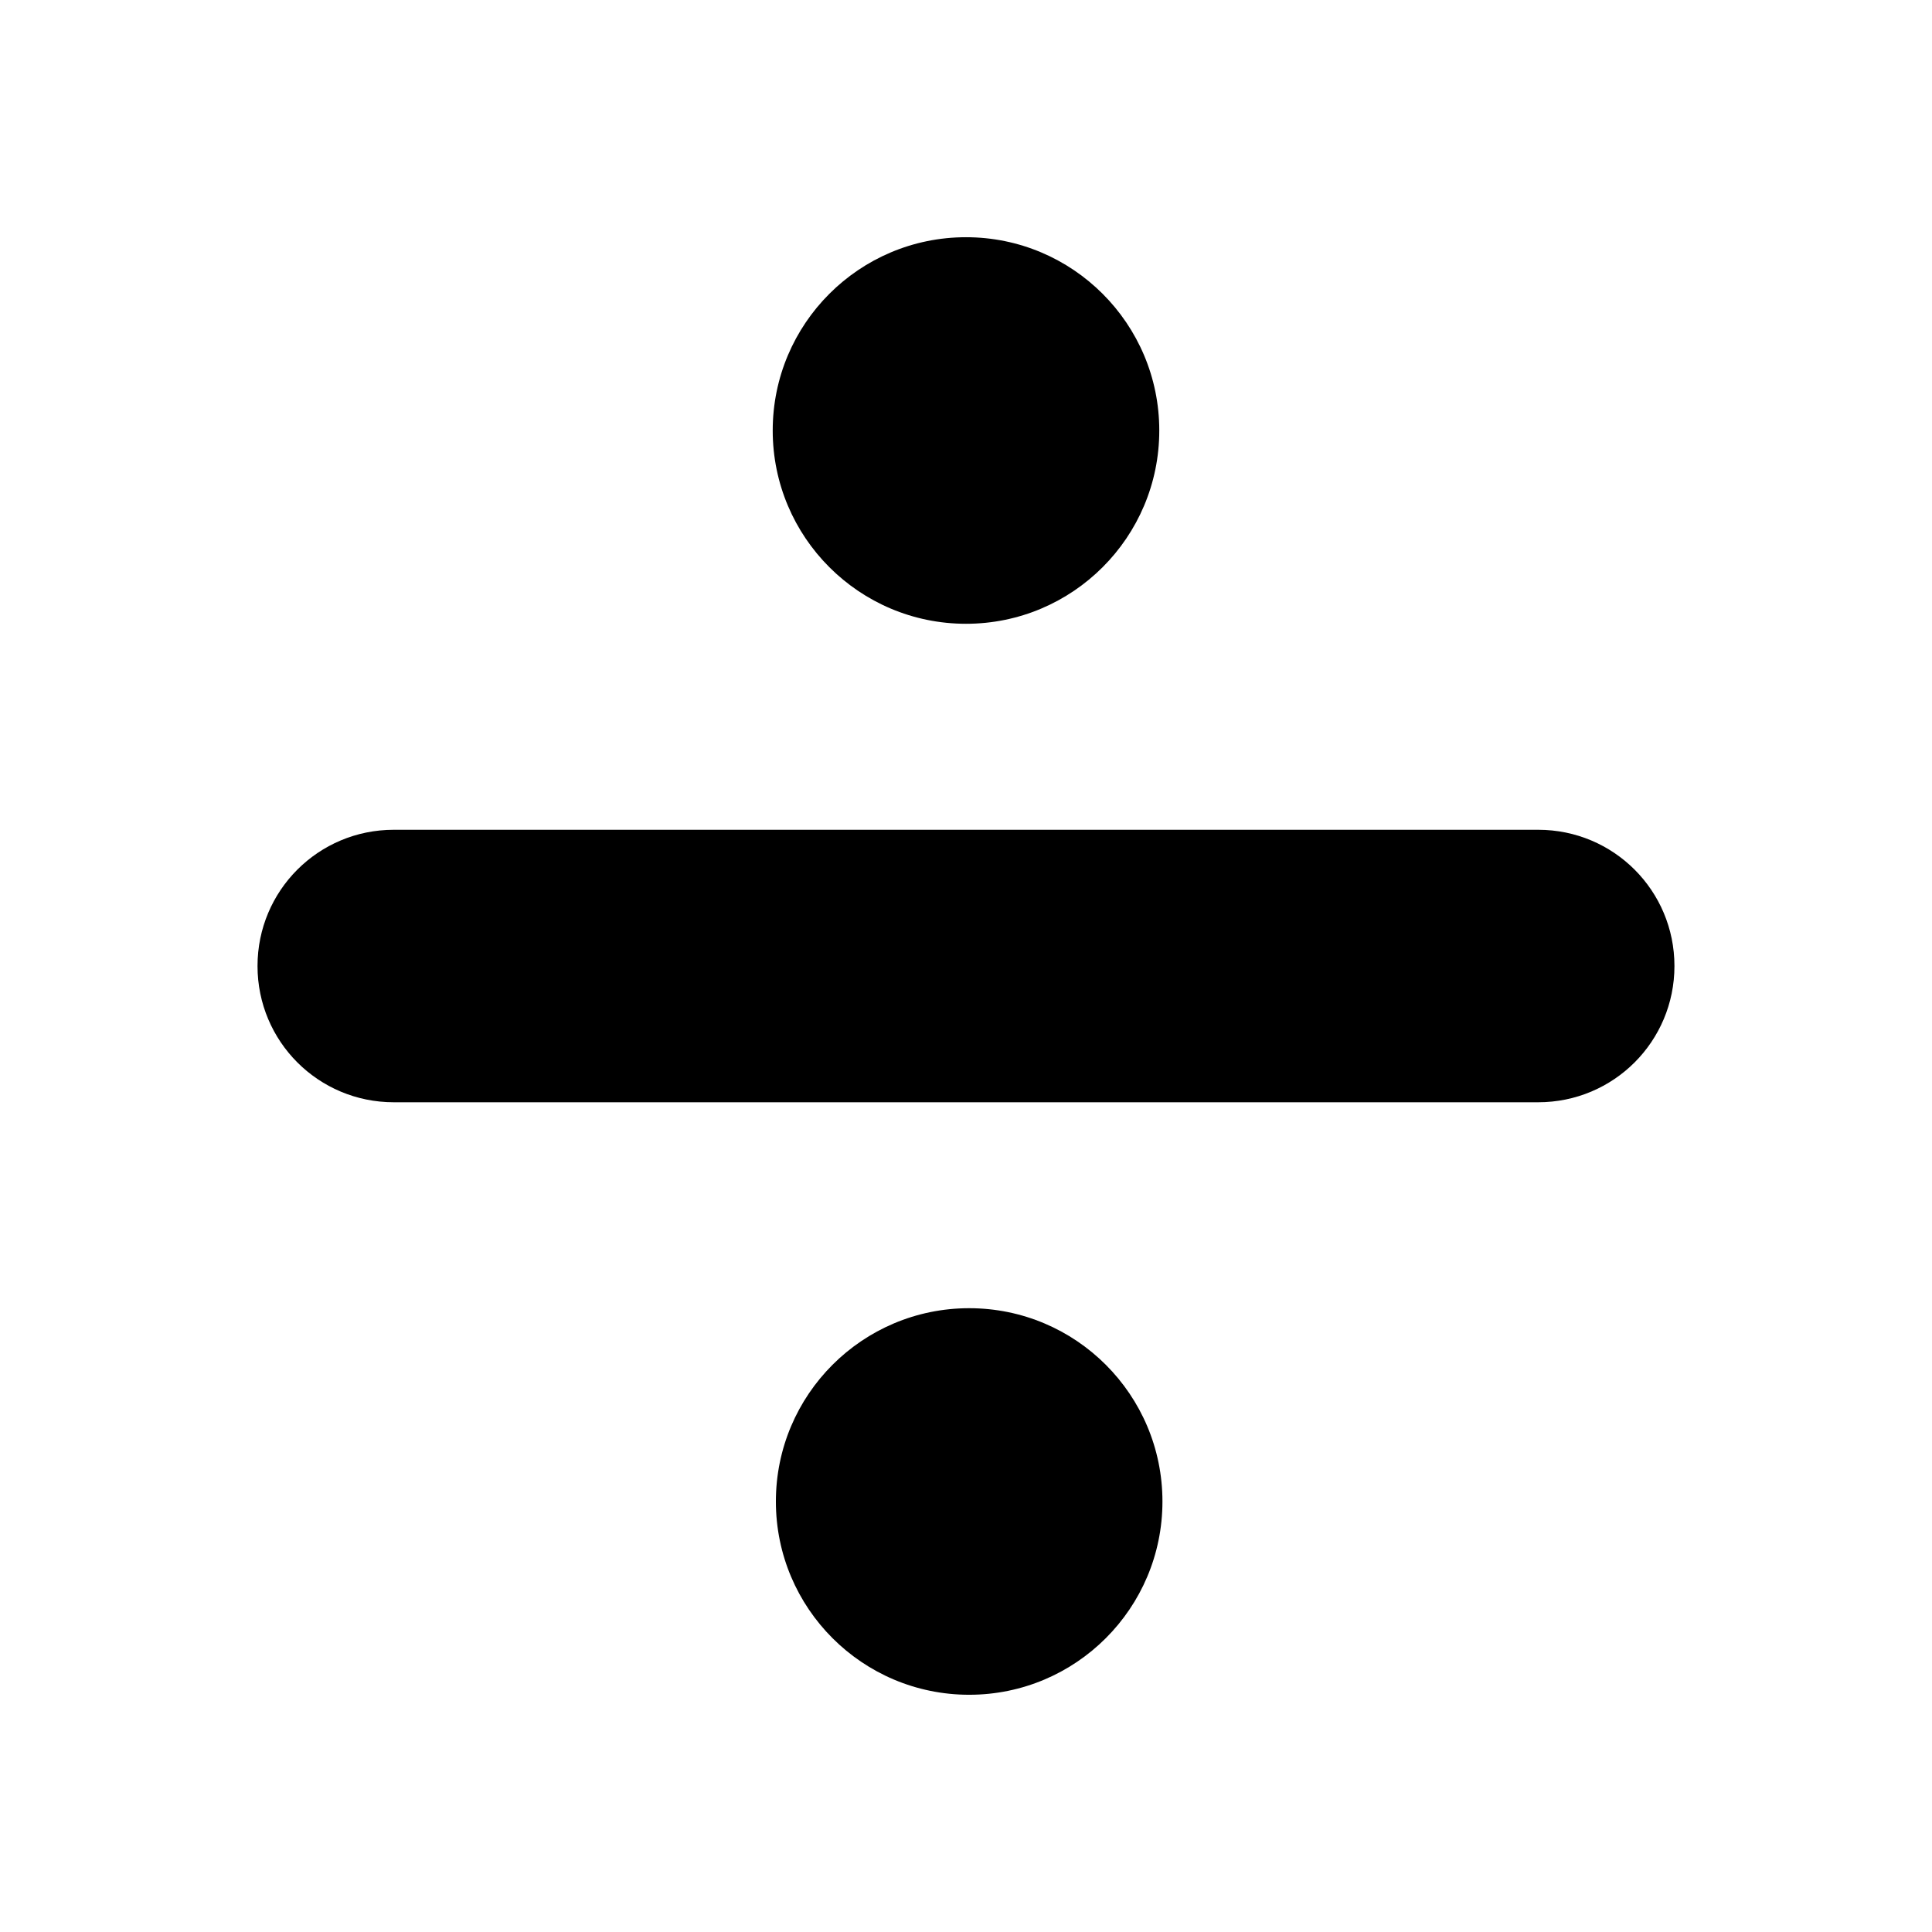 <?xml version="1.0" encoding="UTF-8"?>
<!-- Uploaded to: SVG Repo, www.svgrepo.com, Generator: SVG Repo Mixer Tools -->
<svg fill="#000000" width="800px" height="800px" version="1.1" viewBox="144 144 512 512" xmlns="http://www.w3.org/2000/svg">
 <g>
  <path d="m551.64 436.11h-303.29c-19.984 0-36.105-16.121-36.105-36.105s16.121-36.105 36.105-36.105h303.29c19.984 0 36.105 16.121 36.105 36.105s-16.121 36.105-36.105 36.105z"/>
  <path d="m451.22 258.09c0 28.285-22.934 51.219-51.219 51.219-28.289 0-51.223-22.934-51.223-51.219 0-28.289 22.934-51.223 51.223-51.223 28.285 0 51.219 22.934 51.219 51.223"/>
  <path d="m452.06 541.91c0 28.285-22.934 51.219-51.219 51.219-28.289 0-51.223-22.934-51.223-51.219 0-28.289 22.934-51.223 51.223-51.223 28.285 0 51.219 22.934 51.219 51.223"/>
 </g>
</svg>